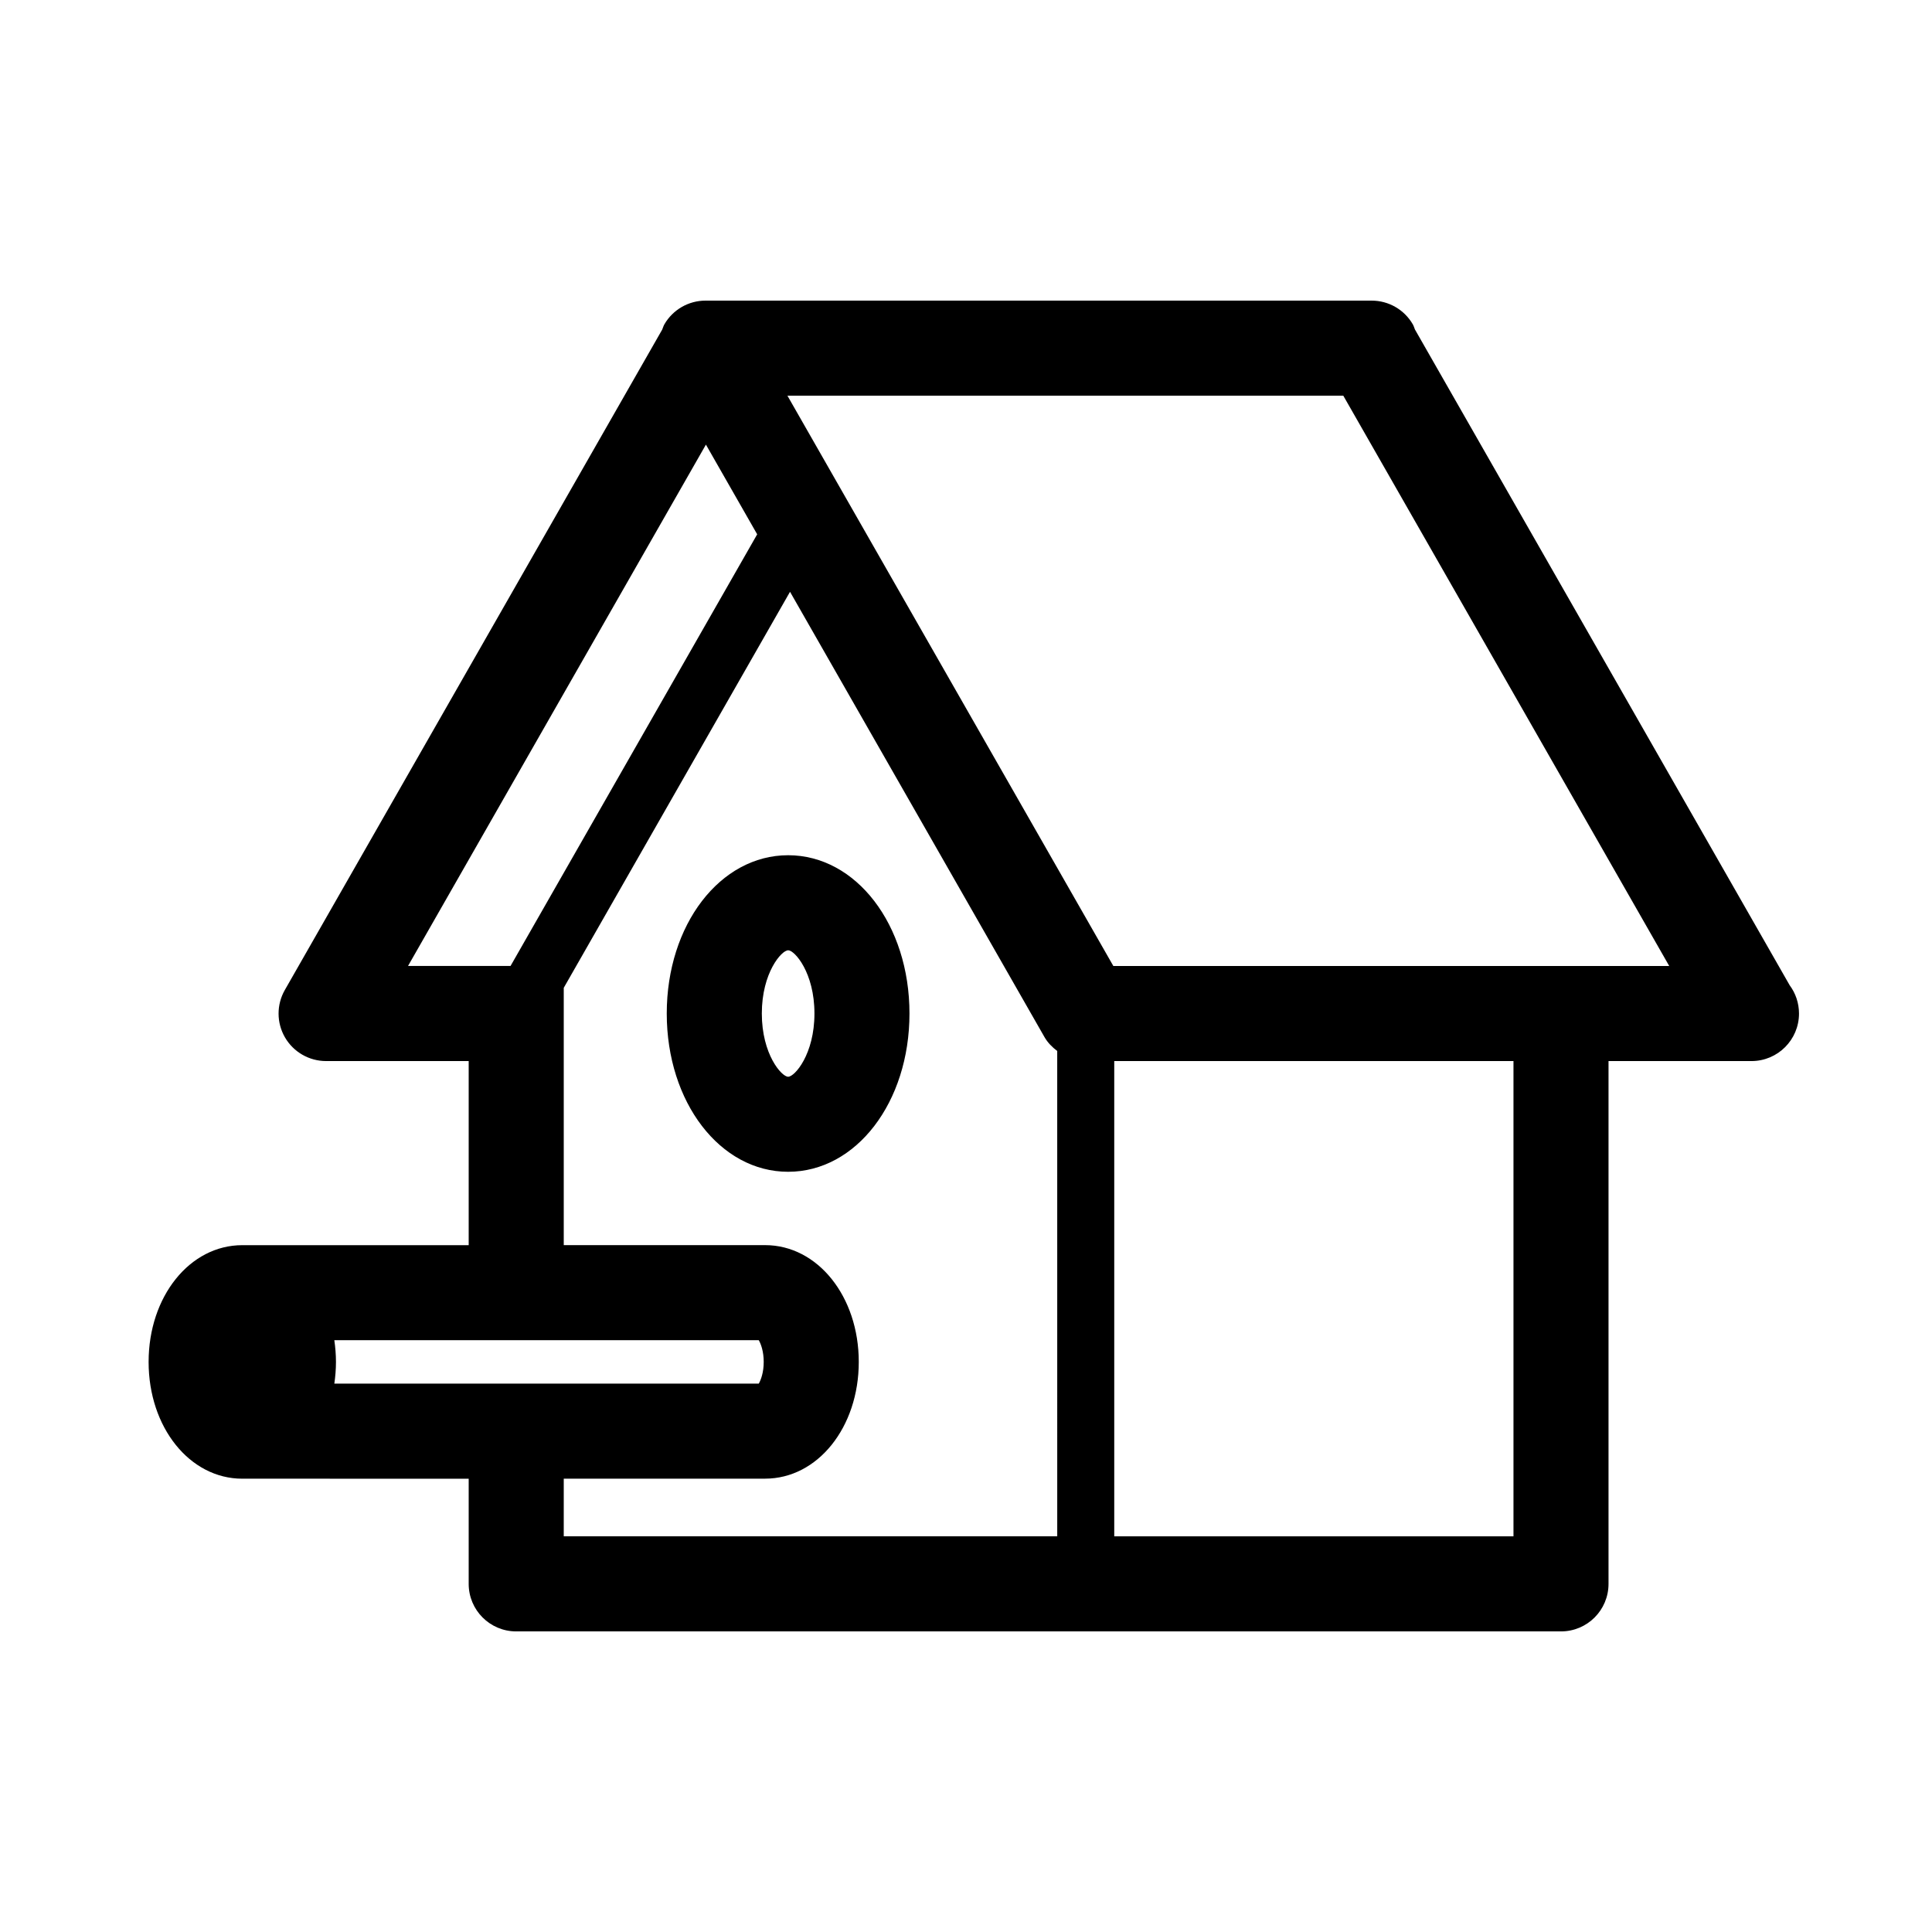 <?xml version="1.0" encoding="UTF-8"?>
<!-- Uploaded to: ICON Repo, www.svgrepo.com, Generator: ICON Repo Mixer Tools -->
<svg fill="#000000" width="800px" height="800px" version="1.1" viewBox="144 144 512 512" xmlns="http://www.w3.org/2000/svg">
 <g>
  <path d="m618.28 405.1-99.305-173.78c-0.195-0.457-0.312-0.941-0.57-1.375-2.25-3.883-6.402-6.277-10.891-6.277h-176.55c-4.488 0-8.641 2.394-10.891 6.273-0.258 0.441-0.383 0.934-0.578 1.395l-100.01 175.02c-2.227 3.894-2.211 8.691 0.039 12.57 2.25 3.879 6.406 6.269 10.898 6.269h37.785v48.789h-60c-13.922 0-24.824 13.594-24.824 30.949 0 17.348 10.902 30.938 24.824 30.938l60 0.004v27.871c0 6.957 5.637 12.594 12.594 12.594h276.88c6.957 0 12.594-5.637 12.594-12.594v-138.55h37.785c0.039 0.004 0.082 0.004 0.102 0 6.957 0 12.594-5.637 12.594-12.594-0.004-2.812-0.914-5.402-2.473-7.496zm-173.74 146.04h-5.254v-125.95h105.8v125.95zm-151.14-15.281h53.359c13.922 0 24.824-13.586 24.824-30.938s-10.902-30.949-24.824-30.949h-53.359v-68.191l59.965-104.95 67.43 118c0.855 1.496 2.051 2.684 3.379 3.691l0.004 128.61h-130.78zm-60.797-36.691h112.48c0.586 1.008 1.309 3.012 1.309 5.758 0 2.742-0.727 4.734-1.309 5.75h-112.48c0.266-1.859 0.43-3.773 0.43-5.75 0-1.973-0.164-3.894-0.434-5.758zm98.473-237.34 13.586 23.773-65.363 114.39h-27.168zm214.02 138.17h-106.05l-86.371-151.14h147.31l86.375 151.14z"/>
  <path d="m385.02 412.59c0-23.523-14.125-41.945-32.156-41.945-18.035 0-32.168 18.426-32.168 41.945 0 23.523 14.133 41.945 32.168 41.945 18.035 0 32.156-18.422 32.156-41.945zm-32.152 16.758c-1.738 0-6.977-5.945-6.977-16.758s5.238-16.758 6.977-16.758c1.734 0 6.969 5.945 6.969 16.758s-5.234 16.758-6.969 16.758z"/>
 </g>
</svg>